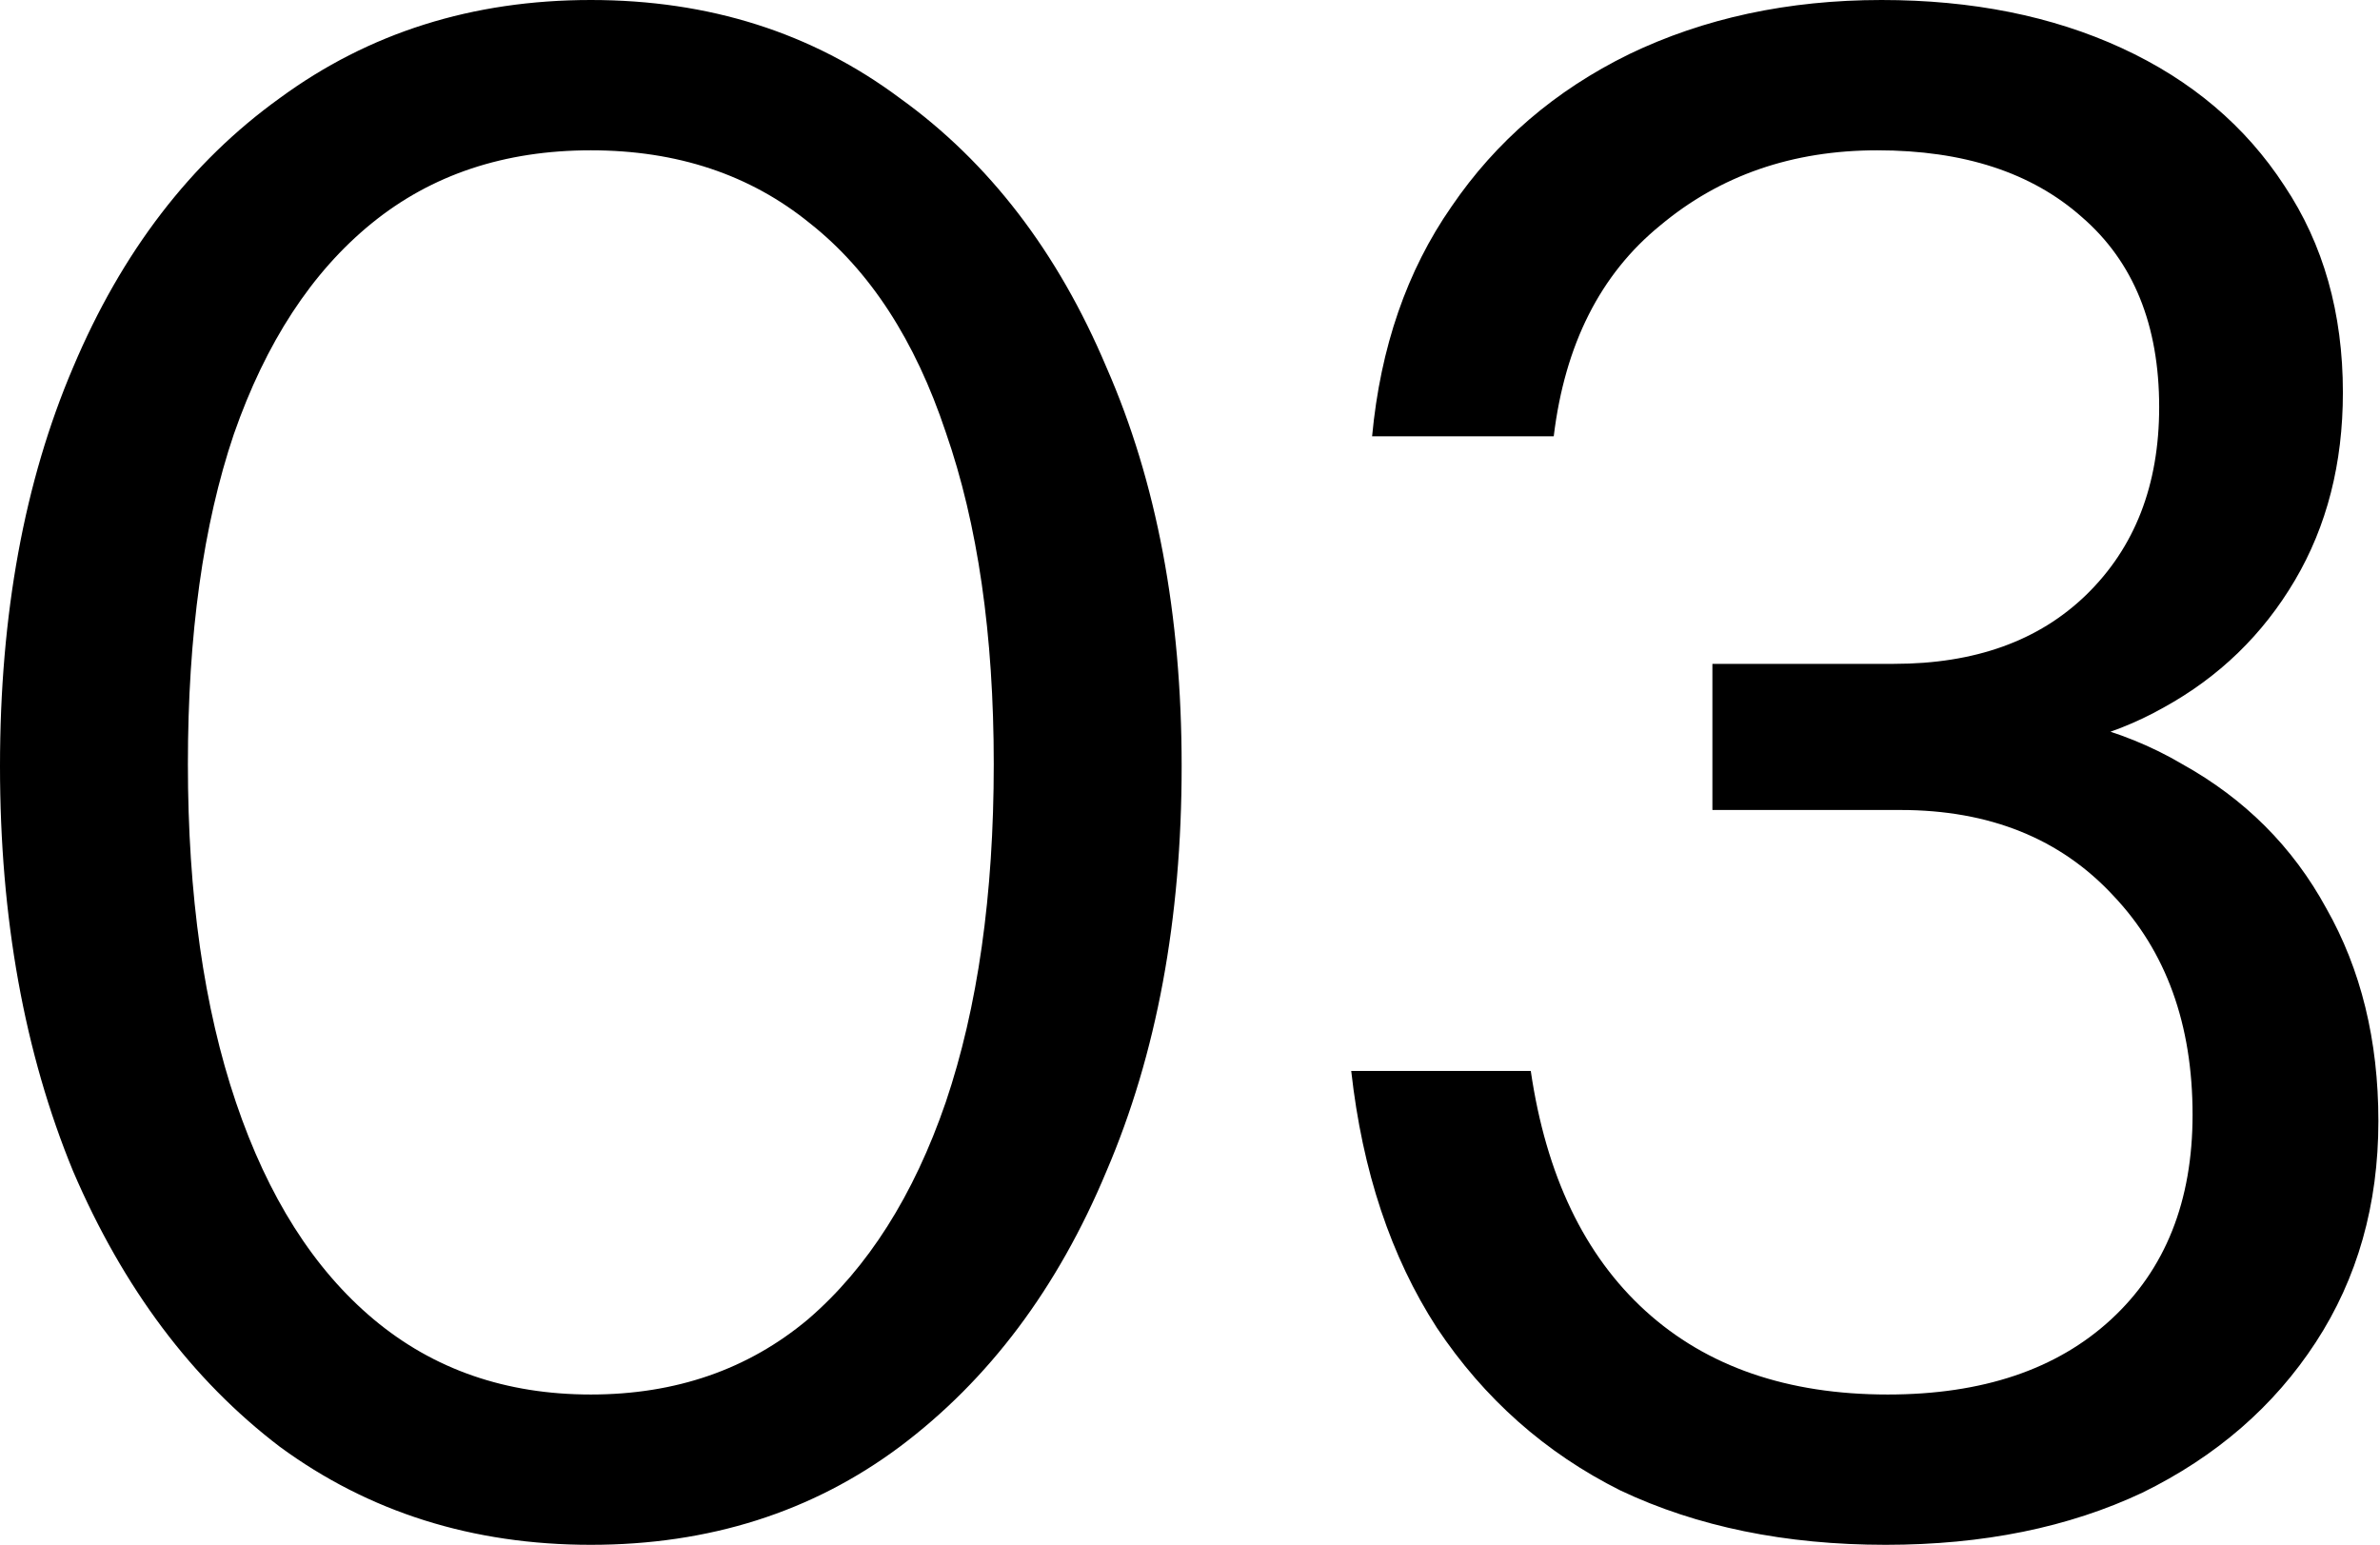 <?xml version="1.0" encoding="UTF-8"?> <svg xmlns="http://www.w3.org/2000/svg" width="228" height="148" viewBox="0 0 228 148" fill="none"><path d="M56.6 148C45.267 148 35.333 144.867 26.8 138.6C18.4 132.2 11.8 123.4 7 112.2C2.333 100.867 1.49012e-07 87.933 1.49012e-07 73.4C1.49012e-07 58.867 2.333 46.133 7 35.2C11.667 24.133 18.267 15.533 26.8 9.4C35.333 3.133 45.267 -3.8147e-06 56.6 -3.8147e-06C67.933 -3.8147e-06 77.8 3.133 86.2 9.4C94.733 15.533 101.333 24.133 106 35.2C110.8 46.133 113.2 58.867 113.2 73.4C113.2 88.067 110.8 101 106 112.2C101.333 123.4 94.733 132.2 86.2 138.6C77.8 144.867 67.933 148 56.6 148ZM56.6 133.6C64.733 133.6 71.667 131.2 77.4 126.4C83.133 121.467 87.533 114.533 90.6 105.6C93.667 96.533 95.2 85.733 95.2 73.2C95.2 60.8 93.667 50.2 90.6 41.4C87.667 32.6 83.333 25.933 77.6 21.4C71.867 16.733 64.867 14.4 56.6 14.4C48.333 14.4 41.333 16.733 35.6 21.4C29.867 26.067 25.467 32.8 22.4 41.6C19.467 50.267 18 60.8 18 73.2C18 85.733 19.533 96.533 22.6 105.6C25.667 114.667 30.067 121.6 35.8 126.4C41.533 131.2 48.467 133.6 56.6 133.6ZM180.645 148C171.045 148 162.579 146.267 155.245 142.8C148.045 139.2 142.179 134 137.645 127.2C133.245 120.4 130.512 112.2 129.445 102.6H146.645C148.112 112.6 151.779 120.267 157.645 125.6C163.512 130.933 171.245 133.6 180.845 133.6C189.912 133.6 197.045 131.2 202.245 126.4C207.445 121.6 210.045 115.067 210.045 106.8C210.045 98.133 207.512 91.133 202.445 85.8C197.379 80.333 190.579 77.6 182.045 77.6H164.045V63.6H181.445C189.179 63.6 195.312 61.4 199.845 57C204.512 52.467 206.845 46.467 206.845 39C206.845 31.133 204.379 25.067 199.445 20.8C194.645 16.533 188.112 14.4 179.845 14.4C171.712 14.4 164.779 16.8 159.045 21.6C153.312 26.267 149.912 33 148.845 41.8H131.445C132.245 33.267 134.779 25.933 139.045 19.8C143.312 13.533 148.979 8.667 156.045 5.2C163.245 1.733 171.312 -3.8147e-06 180.245 -3.8147e-06C188.912 -3.8147e-06 196.579 1.533 203.245 4.6C209.912 7.667 215.112 12.067 218.845 17.8C222.579 23.4 224.445 30 224.445 37.6C224.445 44.4 222.912 50.4 219.845 55.6C216.779 60.8 212.579 64.867 207.245 67.8C202.045 70.733 196.045 72.2 189.245 72.2L188.045 68C196.179 68 203.179 69.733 209.045 73.2C215.045 76.533 219.645 81.133 222.845 87C226.179 92.867 227.845 99.667 227.845 107.4C227.845 115.4 225.845 122.467 221.845 128.6C217.845 134.733 212.312 139.533 205.245 143C198.179 146.333 189.979 148 180.645 148Z" fill="black"></path></svg> 